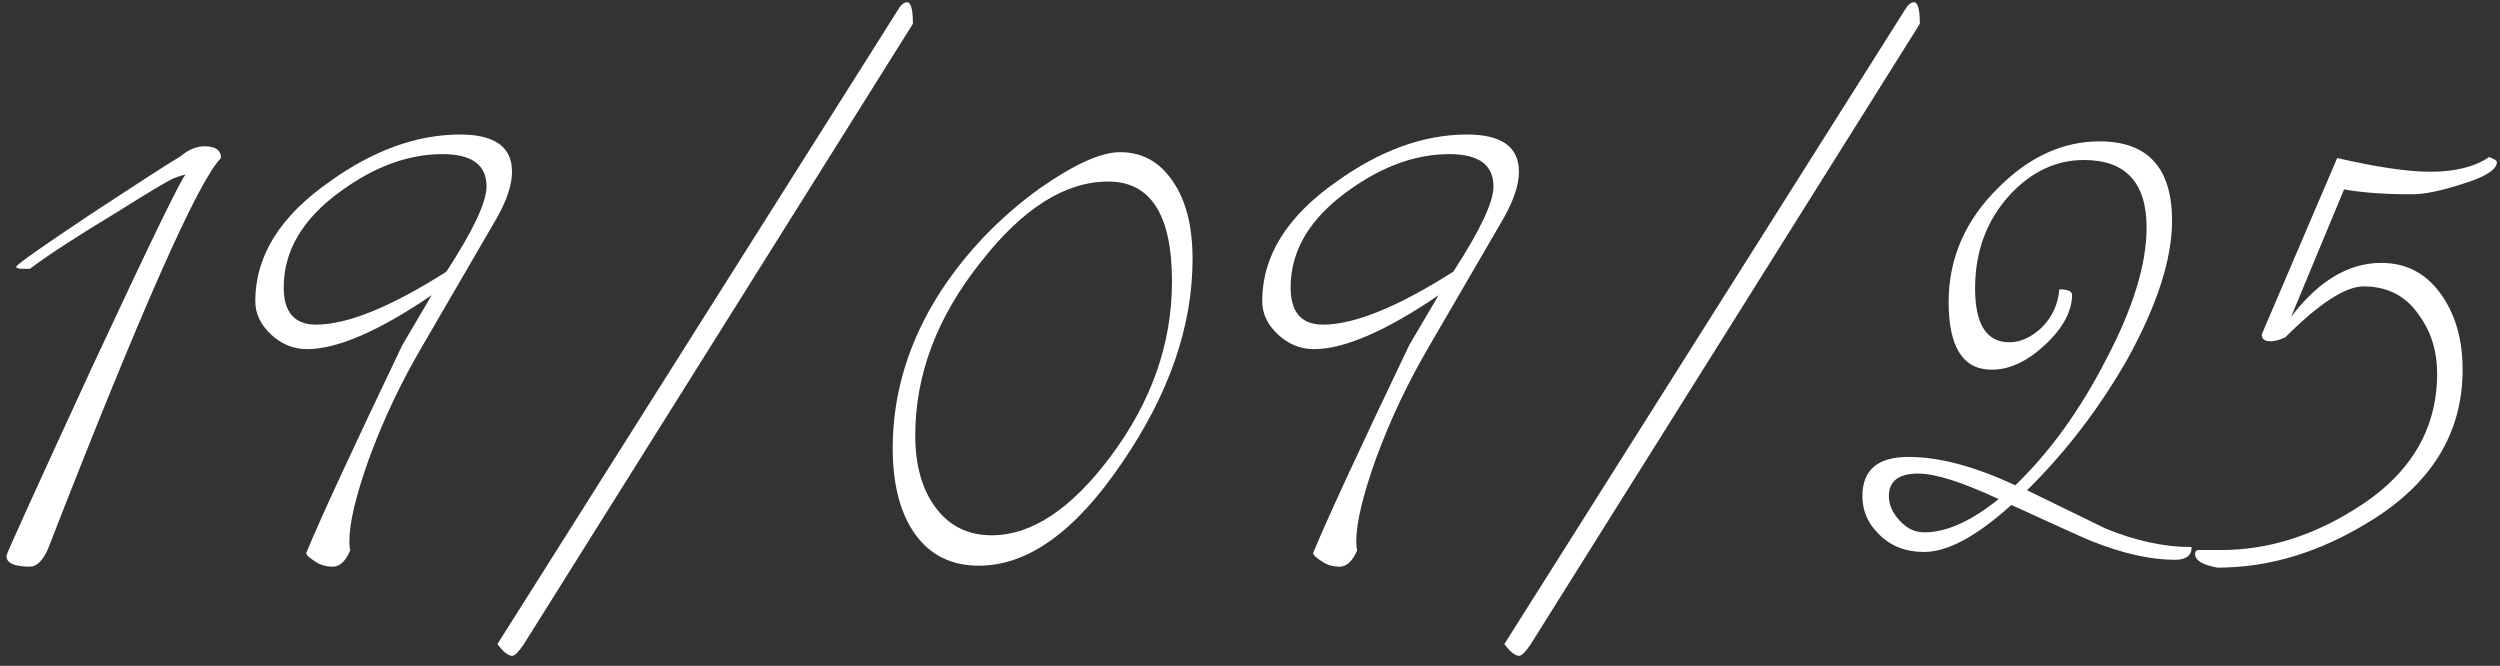 <?xml version="1.0" encoding="UTF-8"?> <svg xmlns="http://www.w3.org/2000/svg" width="199" height="53" viewBox="0 0 199 53" fill="none"><rect x="0" y="0" width="199" height="53" fill="#333333" stroke="none"/><path d="M17.592 12.58C15.772 14.4 11.17 24.8 3.786 43.78C3.37 44.664 2.902 45.106 2.382 45.106C1.134 45.106 0.51 44.82 0.51 44.248C0.51 44.092 2.824 38.996 7.452 28.96C12.132 18.924 14.576 13.906 14.784 13.906C14.628 13.906 14.29 14.01 13.77 14.218C13.302 14.426 11.742 15.362 9.09 17.026C6.074 18.846 3.838 20.302 2.382 21.394H1.836C1.472 21.394 1.29 21.342 1.29 21.238C1.29 21.082 3.318 19.652 7.374 16.948C11.014 14.556 13.354 13.048 14.394 12.424C15.018 11.904 15.642 11.644 16.266 11.644C17.15 11.644 17.592 11.956 17.592 12.58ZM40.757 13.672C40.757 14.712 40.341 15.96 39.509 17.416L33.659 27.478C31.943 30.39 30.513 33.406 29.369 36.526C28.329 39.438 27.809 41.622 27.809 43.078C27.809 43.442 27.835 43.676 27.887 43.78C27.523 44.664 27.055 45.106 26.483 45.106C25.911 45.106 25.417 44.95 25.001 44.638C24.585 44.378 24.377 44.17 24.377 44.014C25.469 41.362 28.017 35.85 32.021 27.478C32.021 27.478 32.801 26.152 34.361 23.5C30.149 26.36 26.847 27.79 24.455 27.79C23.363 27.79 22.401 27.4 21.569 26.62C20.737 25.84 20.321 24.956 20.321 23.968C20.321 20.38 22.297 17.208 26.249 14.452C29.733 11.956 33.191 10.708 36.623 10.708C39.379 10.708 40.757 11.696 40.757 13.672ZM38.729 14.842C38.729 13.126 37.559 12.268 35.219 12.268C32.515 12.268 29.811 13.256 27.107 15.232C24.091 17.416 22.583 19.964 22.583 22.876C22.583 24.852 23.441 25.84 25.157 25.84C27.653 25.84 31.111 24.436 35.531 21.628C37.663 18.352 38.729 16.09 38.729 14.842ZM72.668 1.894L41.702 51.268C41.286 51.892 40.974 52.204 40.766 52.204C40.454 52.204 40.064 51.892 39.596 51.268L71.42 0.88C71.68 0.412 71.94 0.178 72.2 0.178C72.512 0.178 72.668 0.75 72.668 1.894ZM94.928 20.614C94.928 25.97 93.056 31.378 89.312 36.838C85.62 42.298 81.824 45.028 77.924 45.028C75.74 45.028 74.05 44.196 72.854 42.532C71.658 40.868 71.06 38.58 71.06 35.668C71.06 31.3 72.334 27.14 74.882 23.188C76.962 20.016 79.588 17.286 82.76 14.998C85.516 13.074 87.648 12.112 89.156 12.112C90.924 12.112 92.328 12.892 93.368 14.452C94.408 15.96 94.928 18.014 94.928 20.614ZM93.29 22.408C93.29 17.104 91.6 14.452 88.22 14.452C84.788 14.452 81.408 16.584 78.08 20.848C74.596 25.216 72.854 29.818 72.854 34.654C72.854 37.046 73.4 38.97 74.492 40.426C75.584 41.882 77.066 42.61 78.938 42.61C82.11 42.61 85.256 40.53 88.376 36.37C91.652 32.002 93.29 27.348 93.29 22.408ZM120.908 13.672C120.908 14.712 120.492 15.96 119.66 17.416L113.81 27.478C112.094 30.39 110.664 33.406 109.52 36.526C108.48 39.438 107.96 41.622 107.96 43.078C107.96 43.442 107.986 43.676 108.038 43.78C107.674 44.664 107.206 45.106 106.634 45.106C106.062 45.106 105.568 44.95 105.152 44.638C104.736 44.378 104.528 44.17 104.528 44.014C105.62 41.362 108.168 35.85 112.172 27.478C112.172 27.478 112.952 26.152 114.512 23.5C110.3 26.36 106.998 27.79 104.606 27.79C103.514 27.79 102.552 27.4 101.72 26.62C100.888 25.84 100.472 24.956 100.472 23.968C100.472 20.38 102.448 17.208 106.4 14.452C109.884 11.956 113.342 10.708 116.774 10.708C119.53 10.708 120.908 11.696 120.908 13.672ZM118.88 14.842C118.88 13.126 117.71 12.268 115.37 12.268C112.666 12.268 109.962 13.256 107.258 15.232C104.242 17.416 102.734 19.964 102.734 22.876C102.734 24.852 103.592 25.84 105.308 25.84C107.804 25.84 111.262 24.436 115.682 21.628C117.814 18.352 118.88 16.09 118.88 14.842ZM152.819 1.894L121.853 51.268C121.437 51.892 121.125 52.204 120.917 52.204C120.605 52.204 120.215 51.892 119.747 51.268L151.571 0.88C151.831 0.412 152.091 0.178 152.351 0.178C152.663 0.178 152.819 0.75 152.819 1.894ZM174.455 43.546C174.455 44.222 174.013 44.56 173.129 44.56C171.205 44.56 168.995 44.066 166.499 43.078C165.979 42.87 163.847 41.908 160.103 40.192C157.347 42.688 155.033 43.936 153.161 43.936C151.653 43.936 150.431 43.442 149.495 42.454C148.663 41.622 148.247 40.634 148.247 39.49C148.247 37.41 149.469 36.37 151.913 36.37C154.357 36.37 157.191 37.124 160.415 38.632C163.171 35.98 165.589 32.626 167.669 28.57C169.801 24.514 170.867 21.03 170.867 18.118C170.867 14.53 169.203 12.736 165.875 12.736C163.691 12.736 161.741 13.646 160.025 15.466C158.153 17.494 157.217 19.99 157.217 22.954C157.217 25.814 158.127 27.244 159.947 27.244C160.831 27.244 161.689 26.854 162.521 26.074C163.353 25.242 163.821 24.228 163.925 23.032C164.549 23.032 164.887 23.162 164.939 23.422C164.939 24.774 164.211 26.126 162.755 27.478C161.351 28.778 159.947 29.428 158.543 29.428C156.255 29.428 155.111 27.634 155.111 24.046C155.111 20.562 156.437 17.52 159.089 14.92C161.533 12.476 164.211 11.254 167.123 11.254C170.971 11.254 172.895 13.36 172.895 17.572C172.895 20.64 171.699 24.332 169.307 28.648C167.071 32.548 164.419 36.006 161.351 39.022C165.303 40.946 167.383 41.96 167.591 42.064C169.983 43.052 172.271 43.546 174.455 43.546ZM159.089 39.724C156.177 38.372 154.045 37.696 152.693 37.696C151.133 37.696 150.353 38.294 150.353 39.49C150.353 40.166 150.639 40.816 151.211 41.44C151.783 42.064 152.433 42.376 153.161 42.376C154.929 42.376 156.905 41.492 159.089 39.724ZM198.754 12.892C198.754 13.516 197.792 14.114 195.868 14.686C194.256 15.206 192.956 15.466 191.968 15.466C189.836 15.466 188.042 15.336 186.586 15.076L182.374 25.216C184.558 22.356 186.95 20.926 189.55 20.926C191.63 20.926 193.268 21.836 194.464 23.656C195.504 25.216 196.024 27.14 196.024 29.428C196.024 34.472 193.554 38.502 188.614 41.518C184.662 43.962 180.632 45.184 176.524 45.184C175.328 44.976 174.73 44.612 174.73 44.092C174.73 43.884 174.834 43.78 175.042 43.78H176.836C180.424 43.78 183.934 42.714 187.366 40.582C191.786 37.878 193.996 34.264 193.996 29.74C193.996 27.972 193.528 26.438 192.592 25.138C191.552 23.578 190.07 22.798 188.146 22.798C186.69 22.798 184.61 24.15 181.906 26.854C181.438 27.062 181.048 27.166 180.736 27.166C180.268 27.166 180.034 26.984 180.034 26.62L186.04 12.58C189.212 13.308 191.682 13.672 193.45 13.672C195.426 13.672 196.986 13.282 198.13 12.502C198.546 12.658 198.754 12.788 198.754 12.892Z" fill="white"></path></svg> 